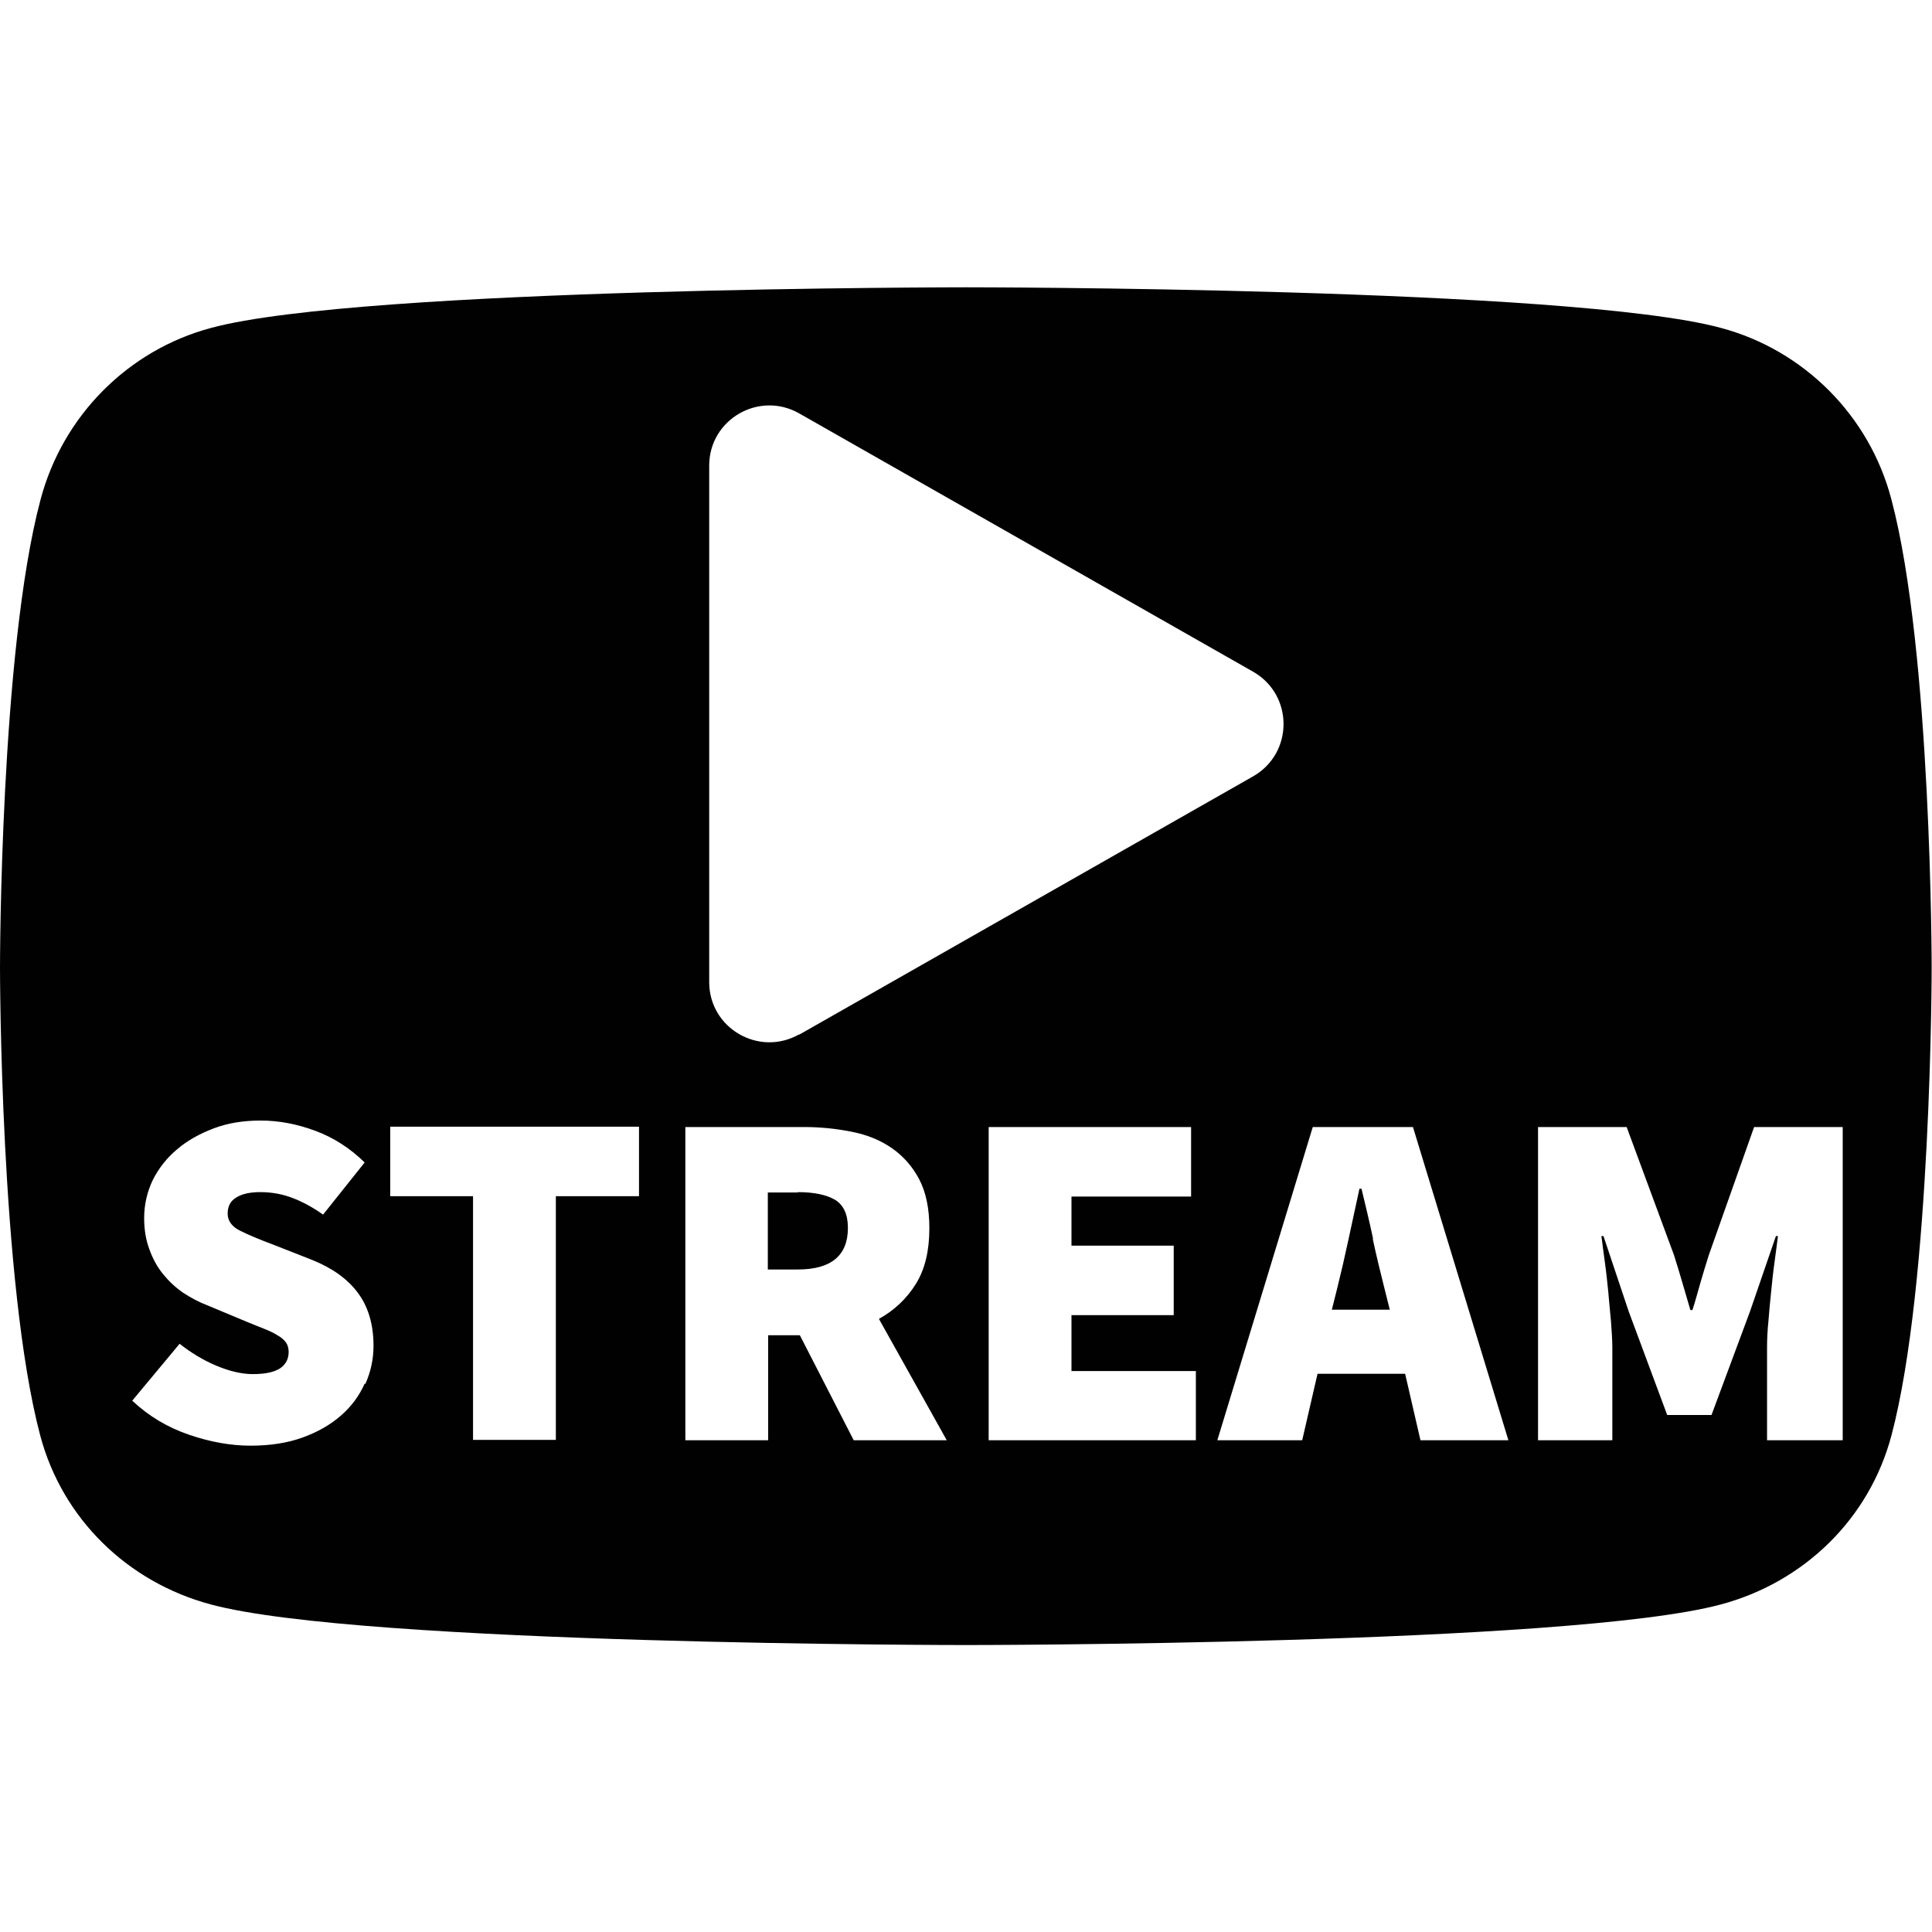 <?xml version="1.0" encoding="UTF-8"?>
<svg id="Ebene_1" data-name="Ebene 1" xmlns="http://www.w3.org/2000/svg" viewBox="0 0 56.69 56.69">
  <defs>
    <style>
      .cls-1 {
        fill: #010101;
      }
    </style>
  </defs>
  <path class="cls-1" d="M23.41,34.99h-.88v2.26h.88c.98,0,1.47-.41,1.47-1.22,0-.4-.13-.67-.37-.82-.25-.15-.62-.23-1.1-.23Z"/>
  <path class="cls-1" d="M40.29,36.35c-.11-.52-.23-1.01-.34-1.47h-.06c-.1.47-.21.96-.32,1.48-.11.51-.22.99-.33,1.43l-.16.64h1.7l-.16-.64c-.11-.44-.23-.92-.34-1.44Z"/>
  <path class="cls-1" d="M55.51,14.66h-.01c-.64-2.46-2.57-4.39-5.01-5.04-4.41-1.19-22.14-1.19-22.14-1.19,0,0-17.73,0-22.15,1.19-2.44.65-4.36,2.58-5.01,5.04C0,19.11,0,28.39,0,28.39,0,28.39,0,37.67,1.18,42.12c.65,2.45,2.57,4.31,5.01,4.96,4.42,1.19,22.15,1.19,22.15,1.19,0,0,17.73,0,22.15-1.19,2.44-.65,4.36-2.51,5.01-4.96,1.18-4.45,1.18-13.73,1.18-13.73,0,0,0-9.28-1.18-13.73ZM10.7,40.6c-.16.36-.39.67-.7.94-.31.27-.68.48-1.12.64-.44.16-.95.24-1.53.24s-1.19-.11-1.8-.32c-.62-.21-1.18-.54-1.67-1l1.39-1.67c.33.26.69.48,1.07.64.38.16.74.25,1.08.25.37,0,.63-.06.8-.17.16-.11.25-.27.25-.48,0-.11-.03-.21-.08-.28-.06-.08-.14-.15-.25-.21-.11-.07-.24-.13-.39-.19-.15-.06-.33-.13-.52-.21l-1.15-.48c-.24-.09-.48-.22-.71-.37-.23-.16-.42-.34-.59-.55-.17-.21-.3-.45-.4-.73-.1-.27-.15-.57-.15-.91,0-.4.09-.77.25-1.11.17-.34.41-.65.71-.9.3-.26.66-.46,1.08-.62s.88-.23,1.38-.23c.53,0,1.06.1,1.6.3.54.2,1.02.51,1.45.93l-1.22,1.53c-.31-.22-.61-.38-.9-.49-.29-.11-.6-.17-.94-.17-.3,0-.54.05-.71.16-.17.1-.25.26-.25.47s.12.38.36.5c.24.12.57.26,1,.42l1.12.44c.57.23,1.02.54,1.33.95.31.41.47.93.47,1.57,0,.39-.08.76-.24,1.12ZM18.74,35.1h-2.43v7.15h-2.43v-7.15h-2.43v-2.04h7.3v2.04ZM25.05,42.26l-1.58-3.08h-.93v3.08h-2.43v-9.19h3.48c.49,0,.96.05,1.41.14s.84.25,1.17.48.6.53.8.91c.2.38.3.86.3,1.44,0,.66-.13,1.21-.4,1.64-.27.43-.63.77-1.08,1.02l1.99,3.56h-2.71ZM23.45,30.35c-1.18.67-2.64-.18-2.64-1.53v-15.16c0-1.35,1.46-2.2,2.64-1.53l13.32,7.58c1.19.68,1.19,2.39,0,3.07l-13.32,7.58ZM35.09,42.26h-6.08v-9.19h5.94v2.04h-3.51v1.44h3v2.04h-3v1.64h3.65v2.04ZM41.68,42.26l-.45-1.95h-2.57l-.45,1.95h-2.49l2.8-9.19h2.94l2.8,9.19h-2.57ZM54.06,42.26h-2.21v-2.71c0-.24.01-.49.04-.78.02-.28.05-.57.08-.87.03-.3.06-.59.1-.87.04-.28.07-.54.1-.76h-.06l-.76,2.21-1.13,3.04h-1.3l-1.13-3.04-.74-2.21h-.06c.03.23.06.48.1.76.04.28.07.57.1.87s.05.59.08.87c.02.28.04.54.04.78v2.71h-2.18v-9.19h2.6l1.39,3.76c.08.25.16.52.24.79.08.27.16.55.24.82h.06c.09-.27.16-.55.24-.82s.16-.54.24-.79l1.33-3.76h2.6v9.19Z"/>
</svg>